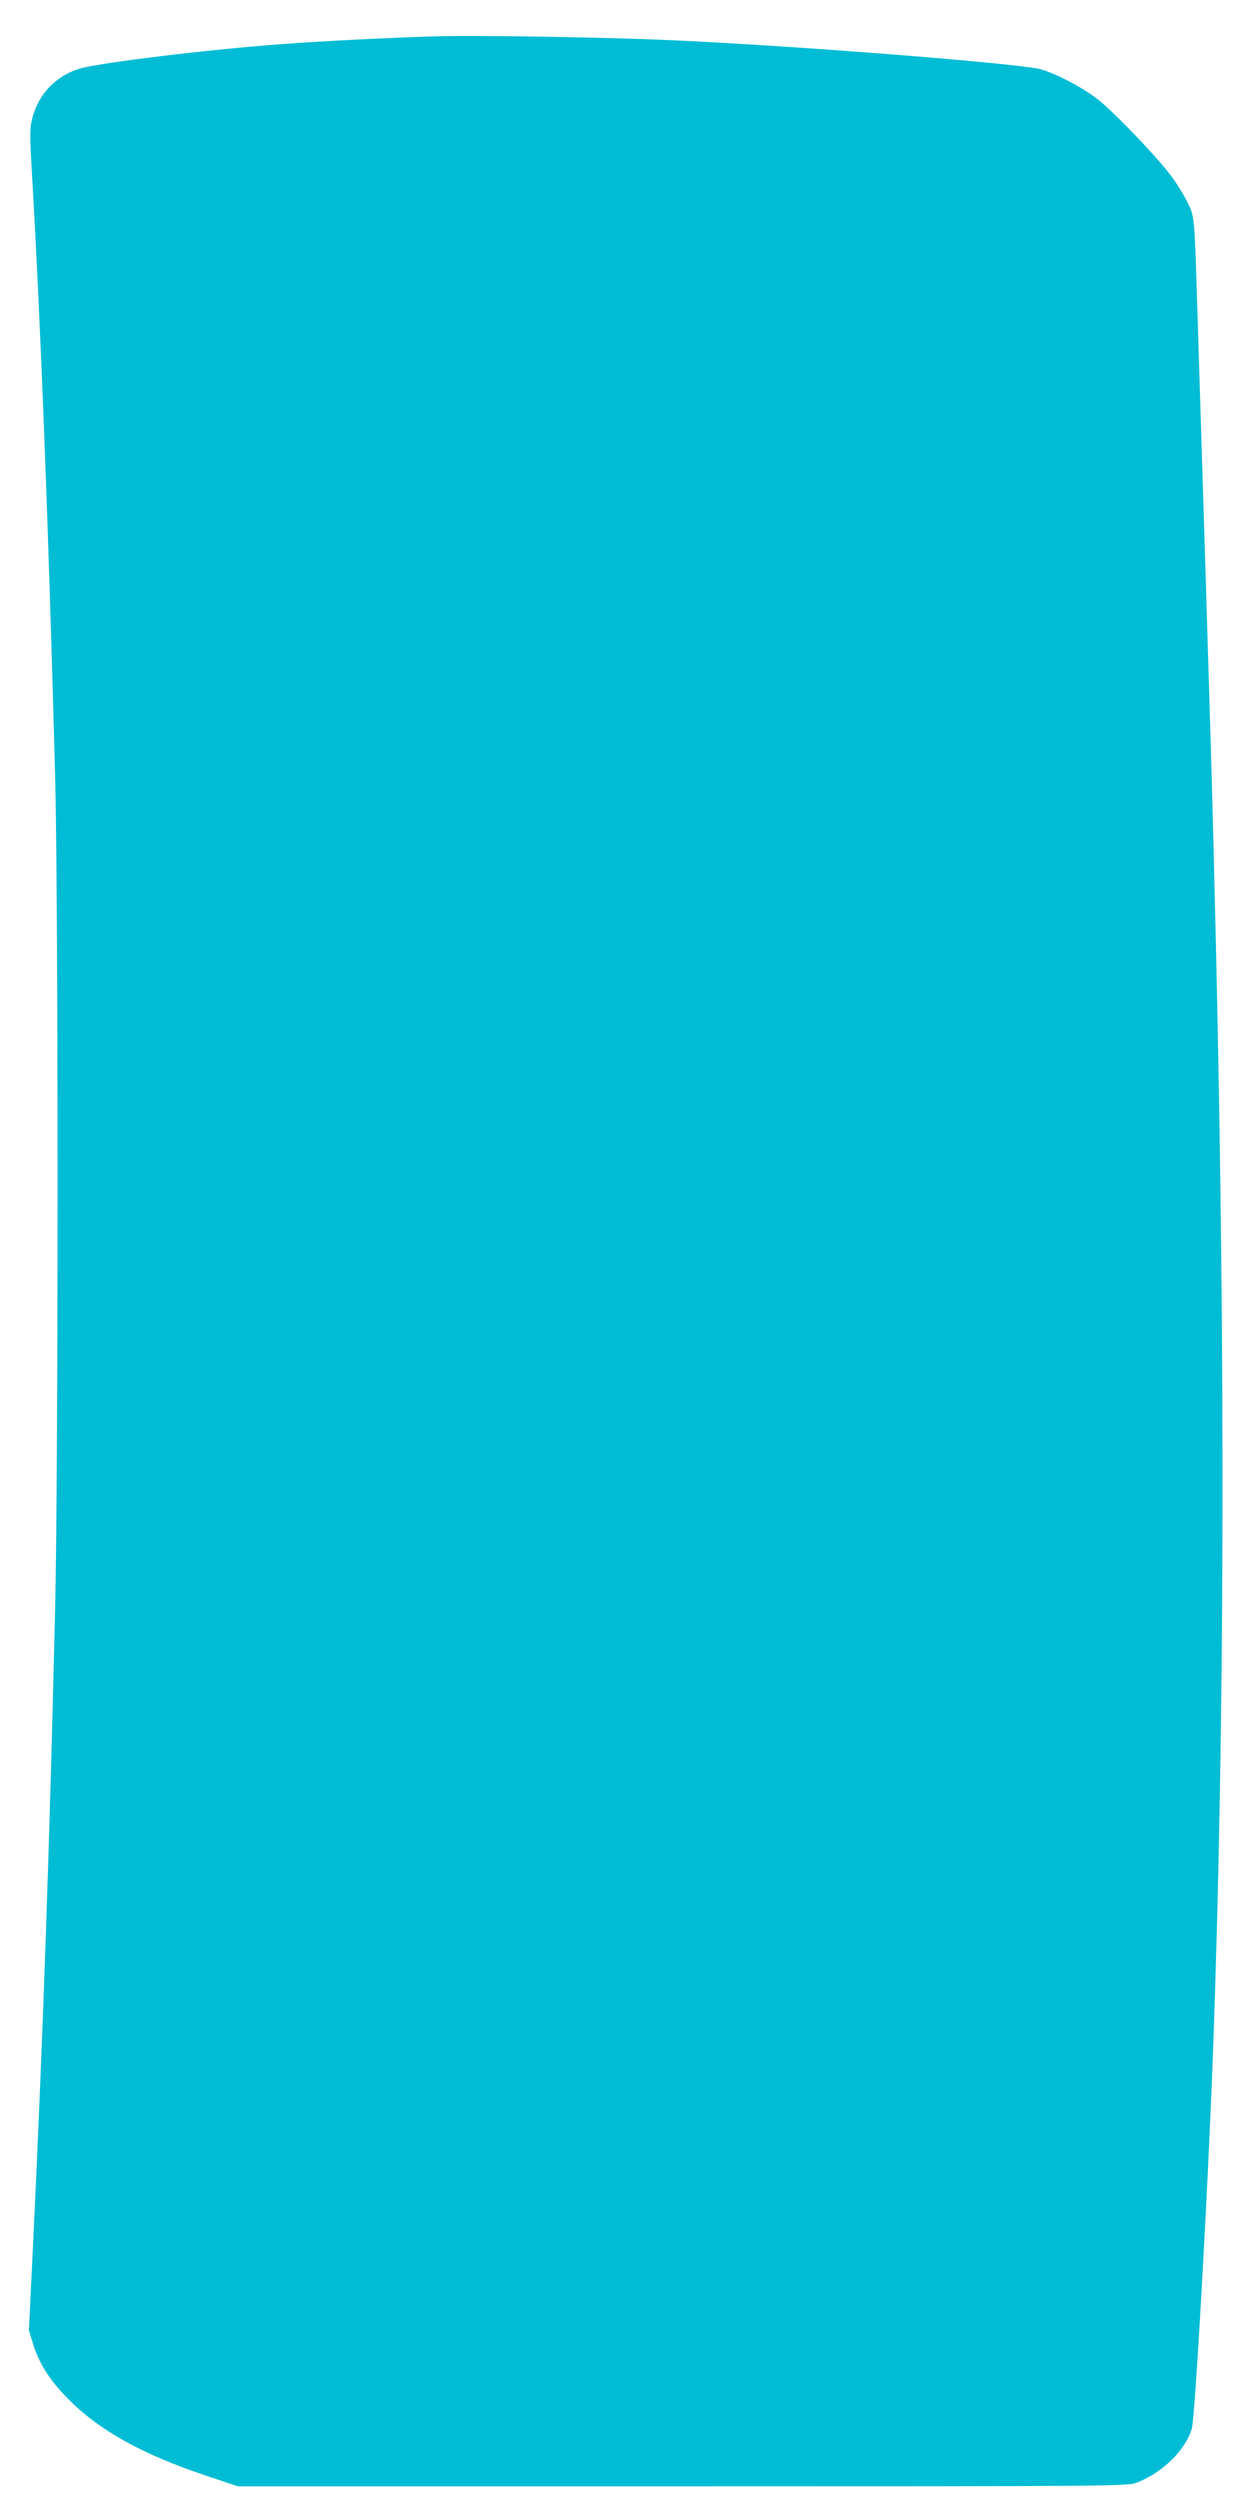 <?xml version="1.0" standalone="no"?>
<!DOCTYPE svg PUBLIC "-//W3C//DTD SVG 20010904//EN"
 "http://www.w3.org/TR/2001/REC-SVG-20010904/DTD/svg10.dtd">
<svg version="1.0" xmlns="http://www.w3.org/2000/svg"
 width="640pt" height="1280pt" viewBox="0 0 640 1280"
 preserveAspectRatio="xMidYMid meet">
<g transform="translate(0,1280) scale(0.1,-0.1)"
fill="#00bcd4" stroke="none">
<path d="M2235 12614 c-220 -6 -598 -25 -795 -40 -376 -28 -928 -95 -1030
-125 -121 -35 -213 -130 -244 -252 -14 -52 -14 -87 -1 -310 46 -805 82 -1753
117 -3047 17 -627 17 -3579 0 -4290 -29 -1236 -63 -2204 -113 -3248 l-21 -433
21 -69 c30 -97 81 -180 167 -269 160 -168 383 -294 718 -406 l164 -55 2276 0
c2188 0 2278 1 2324 18 133 51 250 165 284 277 17 58 81 1191 108 1910 60
1649 65 3531 16 5665 -20 848 -20 855 -96 3290 -14 459 -14 463 -50 534 -17
34 -52 92 -79 129 -70 97 -309 346 -390 406 -78 58 -201 122 -281 146 -98 29
-1257 121 -1890 149 -326 15 -981 26 -1205 20z"/>
</g>
</svg>
